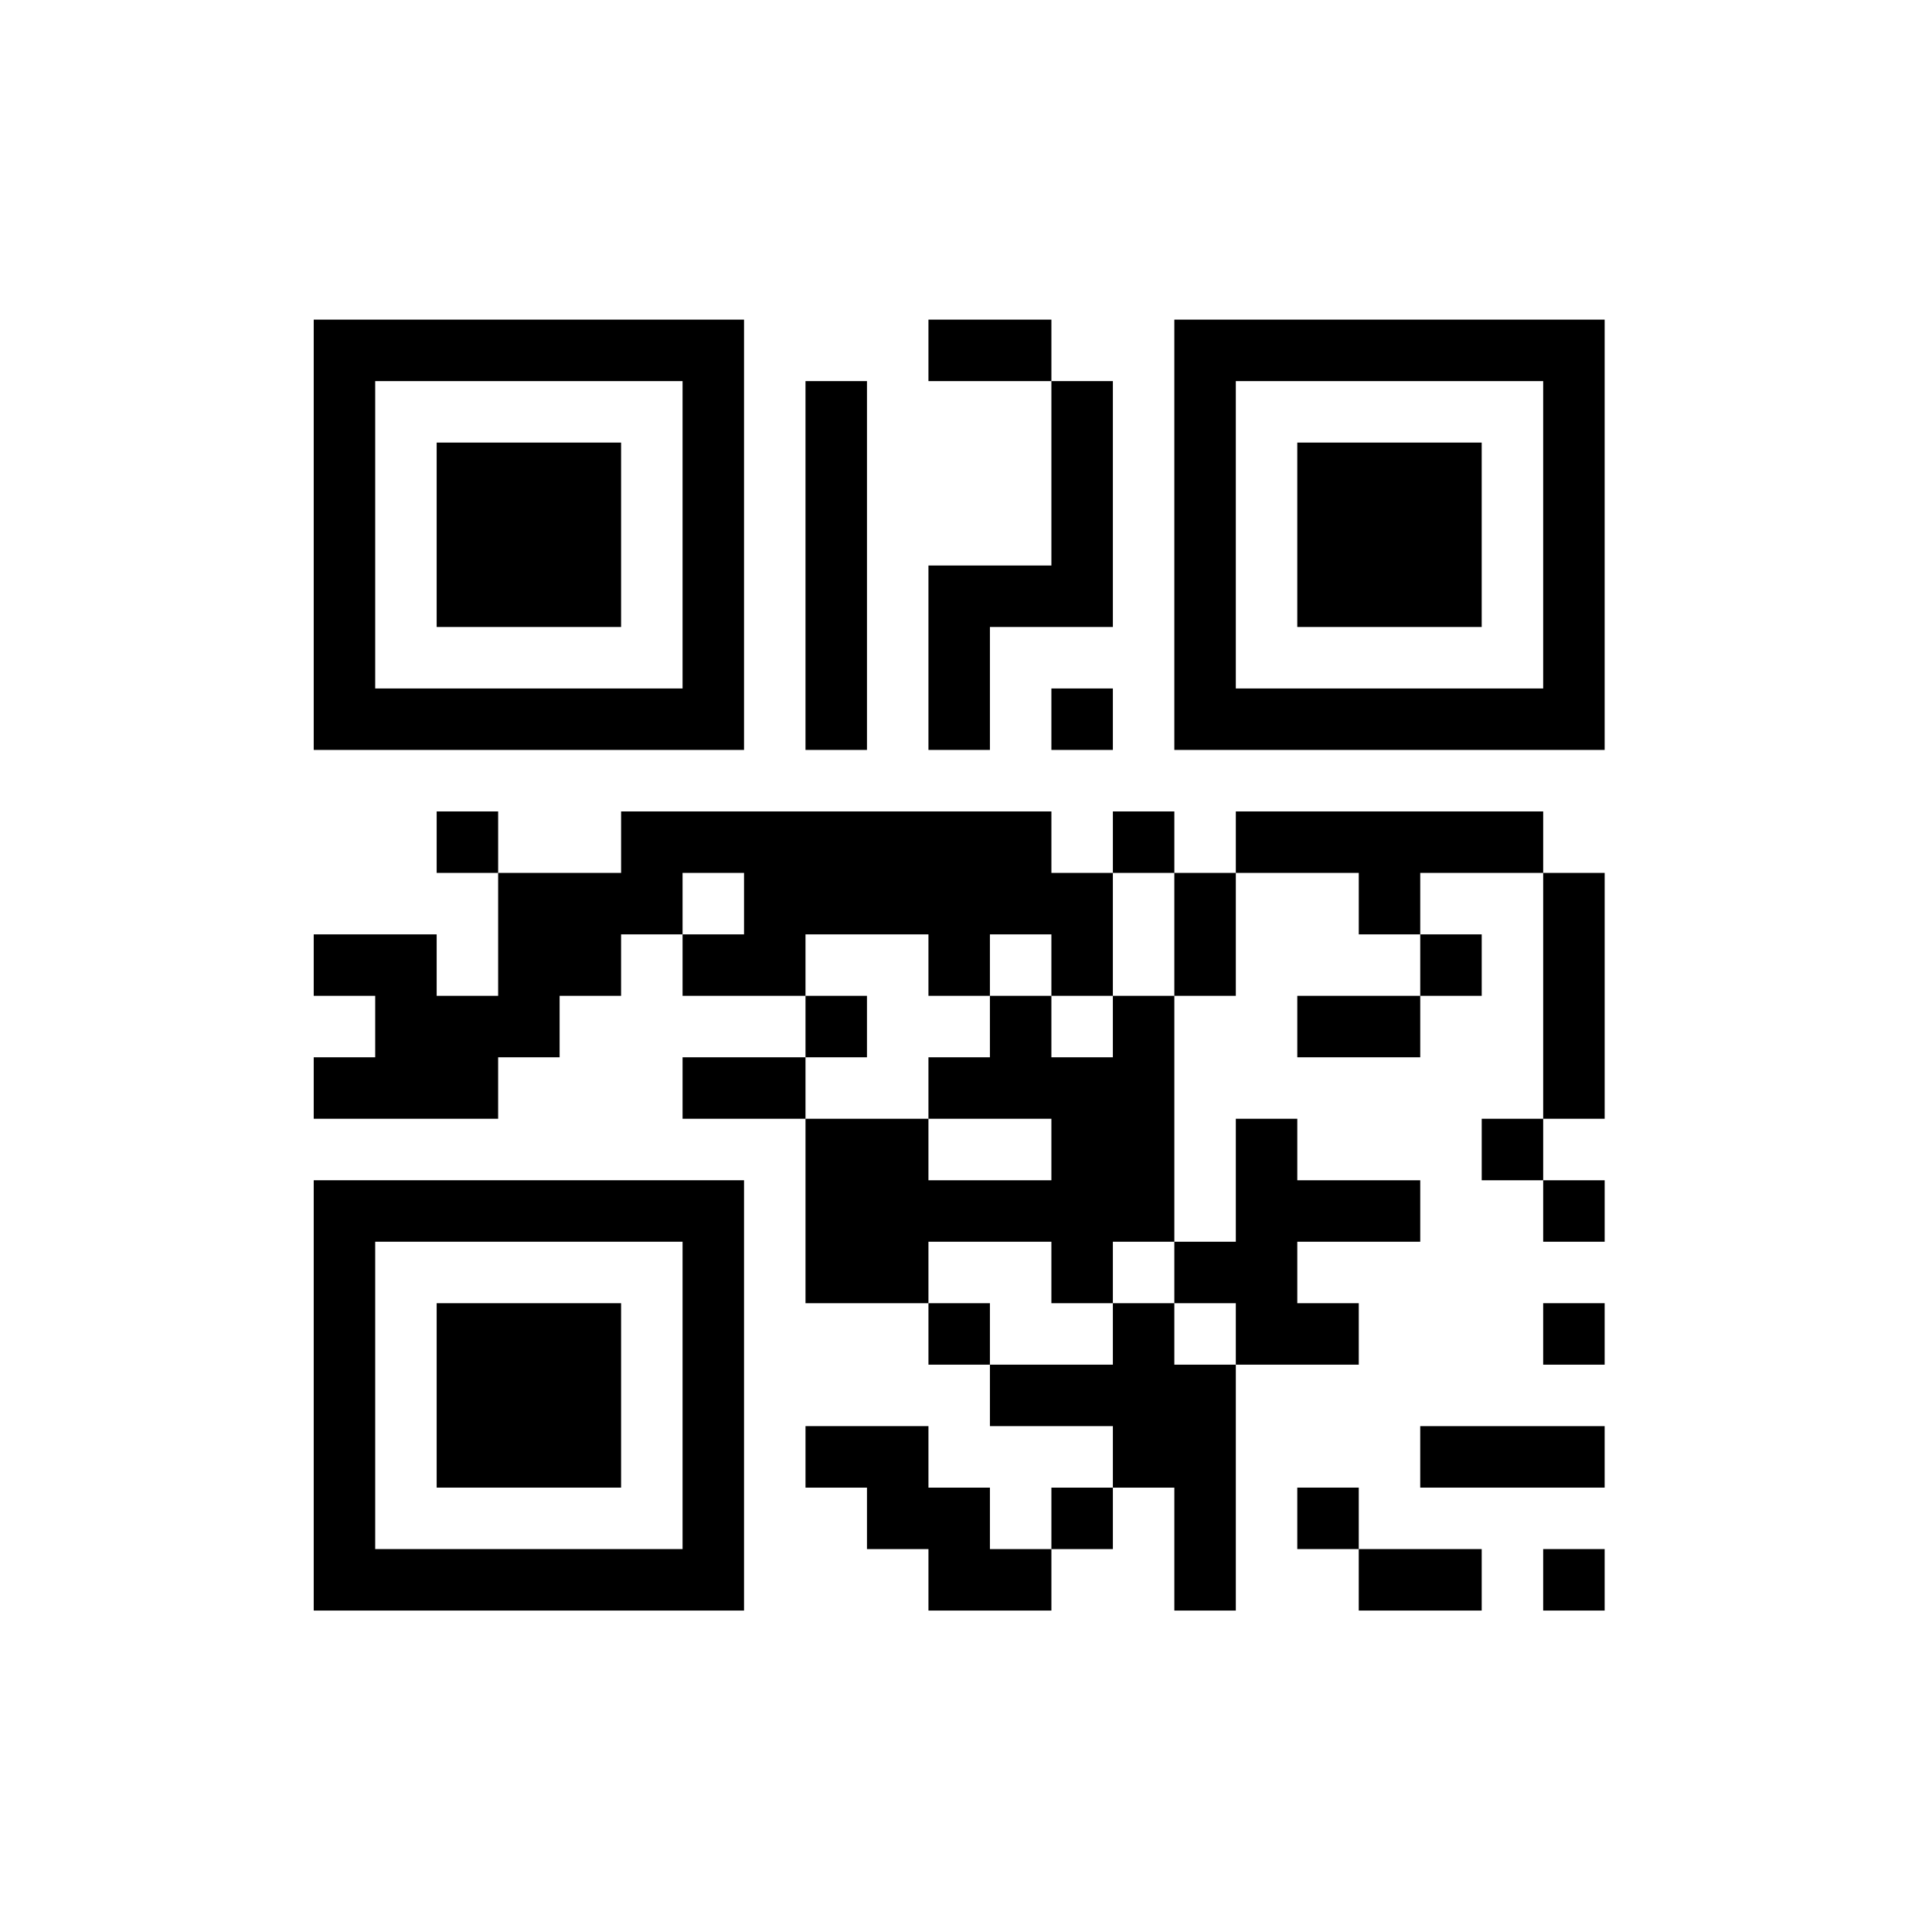 <?xml version="1.0" encoding="UTF-8" standalone="no"?>
<!-- Created with Inkscape (http://www.inkscape.org/) -->

<svg
   xmlns:dc="http://purl.org/dc/elements/1.1/"
   xmlns:cc="http://creativecommons.org/ns#"
   xmlns:rdf="http://www.w3.org/1999/02/22-rdf-syntax-ns#"
   xmlns:svg="http://www.w3.org/2000/svg"
   xmlns="http://www.w3.org/2000/svg"
   xmlns:sodipodi="http://sodipodi.sourceforge.net/DTD/sodipodi-0.dtd"
   xmlns:inkscape="http://www.inkscape.org/namespaces/inkscape"
   id="svg4323"
   version="1.1"
   inkscape:version="0.48.1 r9760"
   width="220"
   height="220"
   sodipodi:docname="Qr-1.png">
  <defs
     id="defs4327" />
  <sodipodi:namedview
     pagecolor="#ffffff"
     bordercolor="#666666"
     borderopacity="1"
     objecttolerance="10"
     gridtolerance="10"
     guidetolerance="10"
     inkscape:pageopacity="0"
     inkscape:pageshadow="2"
     inkscape:window-width="1400"
     inkscape:window-height="1002"
     id="namedview4325"
     showgrid="false"
     showguides="true"
     inkscape:guide-bbox="true"
     inkscape:zoom="3.406969"
     inkscape:cx="119.37834"
     inkscape:cy="109.32214"
     inkscape:window-x="-3"
     inkscape:window-y="-3"
     inkscape:window-maximized="1"
     inkscape:current-layer="svg4323">
    <sodipodi:guide
       orientation="1,0"
       position="35.809,115.058"
       id="guide4591" />
    <sodipodi:guide
       orientation="0,1"
       position="75.434,184.035"
       id="guide4593" />
    <sodipodi:guide
       orientation="1,0"
       position="242.151,-2.642"
       id="guide4595" />
    <sodipodi:guide
       orientation="0,1"
       position="249.489,22.601"
       id="guide4597" />
  </sodipodi:namedview>
  <g
     id="g4542"
     transform="matrix(0.05,0,0,-0.05,-0.276,220.397)"
     style="fill:#000000;stroke:none">
    <path
       id="path4544"
       d="m 720,3190 0,-490 490,0 490,0 0,490 0,490 -490,0 -490,0 0,-490 z m 840,0 0,-350 -350,0 -350,0 0,350 0,350 350,0 350,0 0,-350 z"
       inkscape:connector-curvature="0"
       style="fill:#000000" />
    <path
       id="path4546"
       d="m 1000,3190 0,-210 210,0 210,0 0,210 0,210 -210,0 -210,0 0,-210 z"
       inkscape:connector-curvature="0"
       style="fill:#000000" />
    <path
       id="path4548"
       d="m 2120,3610 0,-70 140,0 140,0 0,-210 0,-210 -140,0 -140,0 0,-210 0,-210 70,0 70,0 0,140 0,140 140,0 140,0 0,280 0,280 -70,0 -70,0 0,70 0,70 -140,0 -140,0 0,-70 z"
       inkscape:connector-curvature="0"
       style="fill:#000000" />
    <path
       id="path4550"
       d="m 2680,3190 0,-490 490,0 490,0 0,490 0,490 -490,0 -490,0 0,-490 z m 840,0 0,-350 -350,0 -350,0 0,350 0,350 350,0 350,0 0,-350 z"
       inkscape:connector-curvature="0"
       style="fill:#000000" />
    <path
       id="path4552"
       d="m 2960,3190 0,-210 210,0 210,0 0,210 0,210 -210,0 -210,0 0,-210 z"
       inkscape:connector-curvature="0"
       style="fill:#000000" />
    <path
       id="path4554"
       d="m 1840,3120 0,-420 70,0 70,0 0,420 0,420 -70,0 -70,0 0,-420 z"
       inkscape:connector-curvature="0"
       style="fill:#000000" />
    <path
       id="path4556"
       d="m 2400,2770 0,-70 70,0 70,0 0,70 0,70 -70,0 -70,0 0,-70 z"
       inkscape:connector-curvature="0"
       style="fill:#000000" />
    <path
       id="path4558"
       d="m 1000,2490 0,-70 70,0 70,0 0,-140 0,-140 -70,0 -70,0 0,70 0,70 -140,0 -140,0 0,-70 0,-70 70,0 70,0 0,-70 0,-70 -70,0 -70,0 0,-70 0,-70 210,0 210,0 0,70 0,70 70,0 70,0 0,70 0,70 70,0 70,0 0,70 0,70 70,0 70,0 0,-70 0,-70 140,0 140,0 0,-70 0,-70 -140,0 -140,0 0,-70 0,-70 140,0 140,0 0,-210 0,-210 140,0 140,0 0,-70 0,-70 70,0 70,0 0,-70 0,-70 140,0 140,0 0,-70 0,-70 -70,0 -70,0 0,-70 0,-70 -70,0 -70,0 0,70 0,70 -70,0 -70,0 0,70 0,70 -140,0 -140,0 0,-70 0,-70 70,0 70,0 0,-70 0,-70 70,0 70,0 0,-70 0,-70 140,0 140,0 0,70 0,70 70,0 70,0 0,70 0,70 70,0 70,0 0,-140 0,-140 70,0 70,0 0,280 0,280 140,0 140,0 0,70 0,70 -70,0 -70,0 0,70 0,70 140,0 140,0 0,70 0,70 -140,0 -140,0 0,70 0,70 -70,0 -70,0 0,-140 0,-140 -70,0 -70,0 0,280 0,280 70,0 70,0 0,140 0,140 140,0 140,0 0,-70 0,-70 70,0 70,0 0,-70 0,-70 -140,0 -140,0 0,-70 0,-70 140,0 140,0 0,70 0,70 70,0 70,0 0,70 0,70 -70,0 -70,0 0,70 0,70 140,0 140,0 0,-280 0,-280 -70,0 -70,0 0,-70 0,-70 70,0 70,0 0,-70 0,-70 70,0 70,0 0,70 0,70 -70,0 -70,0 0,70 0,70 70,0 70,0 0,280 0,280 -70,0 -70,0 0,70 0,70 -350,0 -350,0 0,-70 0,-70 -70,0 -70,0 0,70 0,70 -70,0 -70,0 0,-70 0,-70 -70,0 -70,0 0,70 0,70 -490,0 -490,0 0,-70 0,-70 -140,0 -140,0 0,70 0,70 -70,0 -70,0 0,-70 z m 700,-140 0,-70 -70,0 -70,0 0,70 0,70 70,0 70,0 0,-70 z m 980,-70 0,-140 -70,0 -70,0 0,-70 0,-70 -70,0 -70,0 0,70 0,70 -70,0 -70,0 0,-70 0,-70 -70,0 -70,0 0,-70 0,-70 140,0 140,0 0,-70 0,-70 -140,0 -140,0 0,70 0,70 -140,0 -140,0 0,70 0,70 70,0 70,0 0,70 0,70 -70,0 -70,0 0,70 0,70 140,0 140,0 0,-70 0,-70 70,0 70,0 0,70 0,70 70,0 70,0 0,-70 0,-70 70,0 70,0 0,140 0,140 70,0 70,0 0,-140 z m -280,-770 0,-70 70,0 70,0 0,70 0,70 70,0 70,0 0,-70 0,-70 70,0 70,0 0,-70 0,-70 -70,0 -70,0 0,70 0,70 -70,0 -70,0 0,-70 0,-70 -140,0 -140,0 0,70 0,70 -70,0 -70,0 0,70 0,70 140,0 140,0 0,-70 z"
       inkscape:connector-curvature="0"
       style="fill:#000000" />
    <path
       id="path4560"
       d="m 720,1230 0,-490 490,0 490,0 0,490 0,490 -490,0 -490,0 0,-490 z m 840,0 0,-350 -350,0 -350,0 0,350 0,350 350,0 350,0 0,-350 z"
       inkscape:connector-curvature="0"
       style="fill:#000000" />
    <path
       id="path4562"
       d="m 1000,1230 0,-210 210,0 210,0 0,210 0,210 -210,0 -210,0 0,-210 z"
       inkscape:connector-curvature="0"
       style="fill:#000000" />
    <path
       id="path4564"
       d="m 3520,1370 0,-70 70,0 70,0 0,70 0,70 -70,0 -70,0 0,-70 z"
       inkscape:connector-curvature="0"
       style="fill:#000000" />
    <path
       id="path4566"
       d="m 3240,1090 0,-70 210,0 210,0 0,70 0,70 -210,0 -210,0 0,-70 z"
       inkscape:connector-curvature="0"
       style="fill:#000000" />
    <path
       id="path4568"
       d="m 2960,950 0,-70 70,0 70,0 0,-70 0,-70 140,0 140,0 0,70 0,70 -140,0 -140,0 0,70 0,70 -70,0 -70,0 0,-70 z"
       inkscape:connector-curvature="0"
       style="fill:#000000" />
    <path
       id="path4570"
       d="m 3520,810 0,-70 70,0 70,0 0,70 0,70 -70,0 -70,0 0,-70 z"
       inkscape:connector-curvature="0"
       style="fill:#000000" />
  </g>
</svg>
